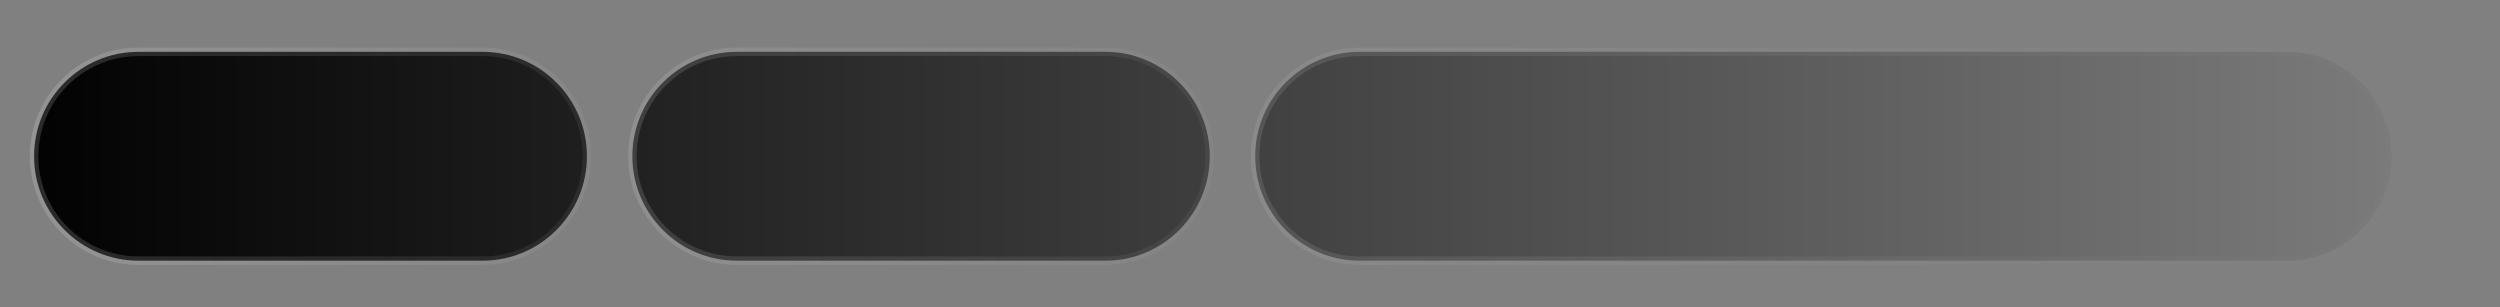 <svg xmlns="http://www.w3.org/2000/svg" width="407" height="50" viewBox="0 0 407 50" fill="none"><rect x="0" y="0" width="407" height="50" fill="#808080" stroke="none"/><mask id="mask0_0_523" style="mask-type:alpha" maskUnits="userSpaceOnUse" x="0" y="0" width="407" height="50"><rect width="407" height="49.025" fill="url(#paint0_linear_0_523)" style=""></rect></mask><g mask="url(#mask0_0_523)"><path d="M5.55 25.438C5.55 16.049 13.161 8.438 22.55 8.438H78.55C87.939 8.438 95.55 16.049 95.55 25.438C95.55 34.826 87.939 42.438 78.55 42.438H22.55C13.161 42.438 5.55 34.826 5.55 25.438Z" fill="#36474B" fill-opacity="0.64" style="fill:#36474B;fill:color(display-p3 0.211 0.28 0.294);fill-opacity:0.64;"></path><path d="M5.55 25.438C5.55 16.049 13.161 8.438 22.55 8.438H78.55C87.939 8.438 95.55 16.049 95.55 25.438C95.55 34.826 87.939 42.438 78.55 42.438H22.55C13.161 42.438 5.55 34.826 5.55 25.438Z" stroke="url(#paint1_linear_0_523)" stroke-opacity="0.16" style="" stroke-width="1.387"></path><path d="M26.477 30.438H24.879V20.521H26.477V30.438ZM31.968 30.438H25.367V28.987H31.968V30.438ZM31.746 26.175H25.367V24.725H31.746V26.175ZM31.968 21.957H25.367V20.521H31.968V21.957ZM38.56 30.438H35.556V28.987H38.56C39.349 28.987 39.986 28.874 40.469 28.647C40.962 28.42 41.318 28.05 41.535 27.537C41.762 27.014 41.875 26.328 41.875 25.48C41.875 24.631 41.762 23.95 41.535 23.437C41.318 22.914 40.962 22.539 40.469 22.312C39.986 22.076 39.349 21.957 38.56 21.957H35.556V20.521H38.56C39.586 20.521 40.474 20.724 41.224 21.128C41.984 21.523 42.566 22.09 42.97 22.83C43.375 23.57 43.577 24.453 43.577 25.48C43.577 26.506 43.375 27.389 42.97 28.129C42.566 28.869 41.984 29.441 41.224 29.846C40.474 30.24 39.586 30.438 38.56 30.438ZM36.636 30.438H35.038V20.521H36.636V30.438ZM50.772 30.585C49.874 30.585 49.11 30.428 48.478 30.112C47.857 29.786 47.378 29.323 47.043 28.721C46.717 28.119 46.554 27.399 46.554 26.56V20.521H48.153V26.56C48.153 27.152 48.232 27.63 48.389 27.995C48.557 28.361 48.834 28.627 49.218 28.795C49.603 28.953 50.121 29.032 50.772 29.032C51.423 29.032 51.941 28.953 52.326 28.795C52.711 28.627 52.982 28.361 53.14 27.995C53.308 27.63 53.392 27.152 53.392 26.56V20.521H54.99V26.56C54.99 27.399 54.823 28.119 54.487 28.721C54.161 29.323 53.683 29.786 53.051 30.112C52.43 30.428 51.67 30.585 50.772 30.585ZM65.824 30.438H57.728V29.105L63.471 22.076V21.957H58.025V20.521H65.602V21.854L59.86 28.884V28.987H65.824V30.438ZM76.33 30.438H68.234V29.105L73.977 22.076V21.957H68.53V20.521H76.108V21.854L70.365 28.884V28.987H76.33V30.438Z" fill="#EED7A4" style="fill:#EED7A4;fill:color(display-p3 0.933 0.843 0.643);fill-opacity:1;"></path><path d="M102.95 25.438C102.95 16.049 110.561 8.438 119.95 8.438H179.95C189.339 8.438 196.95 16.049 196.95 25.438C196.95 34.826 189.339 42.438 179.95 42.438H119.95C110.561 42.438 102.95 34.826 102.95 25.438Z" fill="#36474B" fill-opacity="0.64" style="fill:#36474B;fill:color(display-p3 0.211 0.28 0.294);fill-opacity:0.64;"></path><path d="M102.95 25.438C102.95 16.049 110.561 8.438 119.95 8.438H179.95C189.339 8.438 196.95 16.049 196.95 25.438C196.95 34.826 189.339 42.438 179.95 42.438H119.95C110.561 42.438 102.95 34.826 102.95 25.438Z" stroke="url(#paint2_linear_0_523)" stroke-opacity="0.16" style="" stroke-width="1.387"></path><path d="M130.582 30.438H128.746L126.201 26.279H123.019V24.754H126.171L128.776 20.521H130.596L127.518 25.435L130.582 30.438ZM123.877 30.438H122.279V20.521H123.877V30.438ZM134.614 30.438H133.016V20.521H134.614V30.438ZM141.826 30.438H139.502L137.208 20.521H139.043L140.286 26.101L140.701 28.839H140.819L141.456 26.101L143.098 20.521H145.333L146.976 26.101L147.627 28.839H147.731L148.16 26.101L149.403 20.521H151.209L148.9 30.438H146.576L145.082 25.391L144.268 22.312H144.134L143.335 25.391L141.826 30.438ZM155.438 30.438H153.839V20.521H155.438V30.438ZM160.509 30.438H158.911V20.521H160.509V30.438ZM165.719 26.456H159.399V25.021H165.719V26.456ZM165.941 21.957H159.399V20.521H165.941V21.957ZM173.454 26.945H172.092L168.126 20.521H169.946L171.826 23.585L172.744 25.139H172.862L173.75 23.585L175.615 20.521H177.42L173.454 26.945ZM173.572 30.438H171.974V25.805H173.572V30.438Z" fill="#EED7A4" style="fill:#EED7A4;fill:color(display-p3 0.933 0.843 0.643);fill-opacity:1;"></path><path d="M204.35 25.438C204.35 16.049 211.961 8.438 221.35 8.438H372.35C381.739 8.438 389.35 16.049 389.35 25.438C389.35 34.826 381.739 42.438 372.35 42.438H221.35C211.961 42.438 204.35 34.826 204.35 25.438Z" fill="#36474B" fill-opacity="0.64" style="fill:#36474B;fill:color(display-p3 0.211 0.28 0.294);fill-opacity:0.64;"></path><path d="M204.35 25.438C204.35 16.049 211.961 8.438 221.35 8.438H372.35C381.739 8.438 389.35 16.049 389.35 25.438C389.35 34.826 381.739 42.438 372.35 42.438H221.35C211.961 42.438 204.35 34.826 204.35 25.438Z" stroke="url(#paint3_linear_0_523)" stroke-opacity="0.16" style="" stroke-width="1.387"></path><path d="M228.015 30.585C227.078 30.585 226.259 30.378 225.558 29.964C224.868 29.54 224.33 28.948 223.945 28.188C223.57 27.418 223.383 26.515 223.383 25.48C223.383 24.444 223.57 23.546 223.945 22.786C224.33 22.016 224.868 21.424 225.558 21.01C226.259 20.586 227.078 20.373 228.015 20.373C228.962 20.373 229.781 20.586 230.472 21.01C231.163 21.424 231.695 22.016 232.07 22.786C232.445 23.546 232.633 24.444 232.633 25.48C232.633 26.515 232.445 27.418 232.07 28.188C231.695 28.948 231.163 29.54 230.472 29.964C229.781 30.378 228.962 30.585 228.015 30.585ZM228.015 29.032C228.706 29.032 229.263 28.918 229.688 28.691C230.112 28.454 230.423 28.074 230.62 27.552C230.827 27.029 230.931 26.338 230.931 25.48C230.931 24.611 230.827 23.921 230.62 23.407C230.423 22.885 230.112 22.505 229.688 22.268C229.263 22.031 228.706 21.913 228.015 21.913C227.334 21.913 226.777 22.031 226.343 22.268C225.909 22.505 225.588 22.885 225.381 23.407C225.183 23.921 225.085 24.611 225.085 25.48C225.085 26.338 225.183 27.029 225.381 27.552C225.588 28.074 225.909 28.454 226.343 28.691C226.777 28.918 227.334 29.032 228.015 29.032ZM241.938 30.438H240.34V20.521H242.057L245.816 26.205L246.867 27.788H246.985V26.205V20.521H248.583V30.438H246.867L243.122 24.843L242.042 23.23H241.938V24.843V30.438ZM256.295 30.585C255.357 30.585 254.538 30.378 253.838 29.964C253.147 29.54 252.61 28.948 252.225 28.188C251.85 27.418 251.662 26.515 251.662 25.48C251.662 24.444 251.85 23.546 252.225 22.786C252.61 22.016 253.147 21.424 253.838 21.01C254.538 20.586 255.357 20.373 256.295 20.373C257.242 20.373 258.061 20.586 258.752 21.01C259.442 21.424 259.975 22.016 260.35 22.786C260.725 23.546 260.912 24.444 260.912 25.48C260.912 26.515 260.725 27.418 260.35 28.188C259.975 28.948 259.442 29.54 258.752 29.964C258.061 30.378 257.242 30.585 256.295 30.585ZM256.295 29.032C256.985 29.032 257.543 28.918 257.967 28.691C258.391 28.454 258.702 28.074 258.9 27.552C259.107 27.029 259.21 26.338 259.21 25.48C259.21 24.611 259.107 23.921 258.9 23.407C258.702 22.885 258.391 22.505 257.967 22.268C257.543 22.031 256.985 21.913 256.295 21.913C255.614 21.913 255.056 22.031 254.622 22.268C254.188 22.505 253.868 22.885 253.66 23.407C253.463 23.921 253.364 24.611 253.364 25.48C253.364 26.338 253.463 27.029 253.66 27.552C253.868 28.074 254.188 28.454 254.622 28.691C255.056 28.918 255.614 29.032 256.295 29.032ZM268.715 30.438H266.599L262.839 20.521H264.63L267.62 28.647H267.738L270.698 20.521H272.474L268.715 30.438ZM279.026 30.585C278.089 30.585 277.27 30.378 276.569 29.964C275.879 29.54 275.341 28.948 274.956 28.188C274.581 27.418 274.394 26.515 274.394 25.48C274.394 24.444 274.581 23.546 274.956 22.786C275.341 22.016 275.879 21.424 276.569 21.01C277.27 20.586 278.089 20.373 279.026 20.373C279.973 20.373 280.792 20.586 281.483 21.01C282.174 21.424 282.706 22.016 283.081 22.786C283.456 23.546 283.644 24.444 283.644 25.48C283.644 26.515 283.456 27.418 283.081 28.188C282.706 28.948 282.174 29.54 281.483 29.964C280.792 30.378 279.973 30.585 279.026 30.585ZM279.026 29.032C279.717 29.032 280.274 28.918 280.698 28.691C281.123 28.454 281.434 28.074 281.631 27.552C281.838 27.029 281.942 26.338 281.942 25.48C281.942 24.611 281.838 23.921 281.631 23.407C281.434 22.885 281.123 22.505 280.698 22.268C280.274 22.031 279.717 21.913 279.026 21.913C278.345 21.913 277.788 22.031 277.354 22.268C276.92 22.505 276.599 22.885 276.392 23.407C276.194 23.921 276.096 24.611 276.096 25.48C276.096 26.338 276.194 27.029 276.392 27.552C276.599 28.074 276.92 28.454 277.354 28.691C277.788 28.918 278.345 29.032 279.026 29.032ZM292.949 30.438H291.351V20.521H293.615L295.894 25.968L296.753 28.336H296.871L297.729 25.968L299.949 20.521H302.214V30.438H300.63V24.577L300.689 22.919H300.586L299.964 24.577L297.744 29.846H295.82L293.585 24.577L292.993 22.919H292.86L292.949 24.577V30.438ZM307.285 30.438H305.686V20.521H307.285V30.438ZM312.776 30.438H306.175V28.987H312.776V30.438ZM312.554 26.175H306.175V24.725H312.554V26.175ZM312.776 21.957H306.175V20.521H312.776V21.957ZM317.444 30.438H315.845V20.521H320.108C320.838 20.521 321.469 20.64 322.002 20.877C322.535 21.104 322.944 21.439 323.23 21.883C323.526 22.317 323.674 22.85 323.674 23.482C323.674 24.024 323.566 24.498 323.349 24.902C323.142 25.297 322.831 25.608 322.416 25.835C322.012 26.052 321.514 26.175 320.922 26.205V26.323C321.287 26.442 321.588 26.614 321.824 26.841C322.061 27.068 322.268 27.349 322.446 27.685L323.941 30.438H322.076L320.67 27.877C320.522 27.591 320.364 27.354 320.196 27.167C320.029 26.979 319.821 26.841 319.575 26.752C319.328 26.663 319.012 26.619 318.628 26.619H317.444V30.438ZM317.444 21.957V25.302H320.3C320.941 25.302 321.4 25.174 321.676 24.917C321.953 24.661 322.091 24.231 322.091 23.63C322.091 23.038 321.953 22.613 321.676 22.357C321.4 22.09 320.941 21.957 320.3 21.957H317.444ZM331.005 30.585C330.048 30.585 329.219 30.378 328.519 29.964C327.828 29.54 327.295 28.948 326.92 28.188C326.555 27.418 326.373 26.515 326.373 25.48C326.373 24.444 326.555 23.546 326.92 22.786C327.295 22.016 327.828 21.424 328.519 21.01C329.219 20.586 330.048 20.373 331.005 20.373C331.903 20.373 332.668 20.531 333.299 20.847C333.931 21.163 334.419 21.607 334.764 22.179C335.11 22.751 335.282 23.437 335.282 24.236V24.325H333.595V24.236C333.595 23.427 333.388 22.84 332.974 22.475C332.569 22.1 331.898 21.913 330.961 21.913C330.28 21.913 329.728 22.031 329.303 22.268C328.879 22.505 328.568 22.885 328.371 23.407C328.174 23.93 328.075 24.621 328.075 25.48C328.075 26.328 328.174 27.019 328.371 27.552C328.568 28.074 328.879 28.454 329.303 28.691C329.728 28.918 330.28 29.032 330.961 29.032C331.898 29.032 332.569 28.849 332.974 28.484C333.388 28.119 333.595 27.532 333.595 26.723V26.634H335.282V26.723C335.282 27.512 335.11 28.198 334.764 28.78C334.419 29.352 333.931 29.796 333.299 30.112C332.668 30.428 331.903 30.585 331.005 30.585ZM338.816 30.438H337.144L341.007 20.521H343.301L347.163 30.438H345.432L342.827 23.807L342.191 21.957H342.072L341.421 23.807L338.816 30.438ZM345.299 27.862H339.053V26.427H345.299V27.862ZM353.139 30.438H350.135V28.987H353.139C353.929 28.987 354.565 28.874 355.049 28.647C355.542 28.42 355.897 28.05 356.114 27.537C356.341 27.014 356.455 26.328 356.455 25.48C356.455 24.631 356.341 23.95 356.114 23.437C355.897 22.914 355.542 22.539 355.049 22.312C354.565 22.076 353.929 21.957 353.139 21.957H350.135V20.521H353.139C354.165 20.521 355.053 20.724 355.803 21.128C356.563 21.523 357.145 22.09 357.55 22.83C357.954 23.57 358.157 24.453 358.157 25.48C358.157 26.506 357.954 27.389 357.55 28.129C357.145 28.869 356.563 29.441 355.803 29.846C355.053 30.24 354.165 30.438 353.139 30.438ZM351.215 30.438H349.617V20.521H351.215V30.438ZM365.586 30.585C364.649 30.585 363.83 30.378 363.13 29.964C362.439 29.54 361.901 28.948 361.516 28.188C361.141 27.418 360.954 26.515 360.954 25.48C360.954 24.444 361.141 23.546 361.516 22.786C361.901 22.016 362.439 21.424 363.13 21.01C363.83 20.586 364.649 20.373 365.586 20.373C366.534 20.373 367.353 20.586 368.043 21.01C368.734 21.424 369.267 22.016 369.642 22.786C370.017 23.546 370.204 24.444 370.204 25.48C370.204 26.515 370.017 27.418 369.642 28.188C369.267 28.948 368.734 29.54 368.043 29.964C367.353 30.378 366.534 30.585 365.586 30.585ZM365.586 29.032C366.277 29.032 366.835 28.918 367.259 28.691C367.683 28.454 367.994 28.074 368.191 27.552C368.398 27.029 368.502 26.338 368.502 25.48C368.502 24.611 368.398 23.921 368.191 23.407C367.994 22.885 367.683 22.505 367.259 22.268C366.835 22.031 366.277 21.913 365.586 21.913C364.906 21.913 364.348 22.031 363.914 22.268C363.48 22.505 363.159 22.885 362.952 23.407C362.755 23.921 362.656 24.611 362.656 25.48C362.656 26.338 362.755 27.029 362.952 27.552C363.159 28.074 363.48 28.454 363.914 28.691C364.348 28.918 364.906 29.032 365.586 29.032Z" fill="#EED7A4" style="fill:#EED7A4;fill:color(display-p3 0.933 0.843 0.643);fill-opacity:1;"></path></g><defs><linearGradient id="paint0_linear_0_523" x1="0" y1="24.512" x2="407" y2="24.512" gradientUnits="userSpaceOnUse"><stop stop-color="#D9D9D9" style="stop-color:#D9D9D9;stop-color:color(display-p3 0.851 0.851 0.851);stop-opacity:1;"></stop><stop offset="1" stop-color="#737373" stop-opacity="0" style="stop-color:none;stop-opacity:0;"></stop></linearGradient><linearGradient id="paint1_linear_0_523" x1="5.55" y1="14.948" x2="97.082" y2="26.459" gradientUnits="userSpaceOnUse"><stop stop-color="white" style="stop-color:white;stop-opacity:1;"></stop><stop offset="1" stop-color="white" stop-opacity="0.42" style="stop-color:white;stop-opacity:0.42;"></stop></linearGradient><linearGradient id="paint2_linear_0_523" x1="102.95" y1="14.948" x2="198.415" y2="27.487" gradientUnits="userSpaceOnUse"><stop stop-color="white" style="stop-color:white;stop-opacity:1;"></stop><stop offset="1" stop-color="white" stop-opacity="0.42" style="stop-color:white;stop-opacity:0.42;"></stop></linearGradient><linearGradient id="paint3_linear_0_523" x1="204.35" y1="14.948" x2="383.503" y2="61.259" gradientUnits="userSpaceOnUse"><stop stop-color="white" style="stop-color:white;stop-opacity:1;"></stop><stop offset="1" stop-color="white" stop-opacity="0.42" style="stop-color:white;stop-opacity:0.42;"></stop></linearGradient></defs></svg>